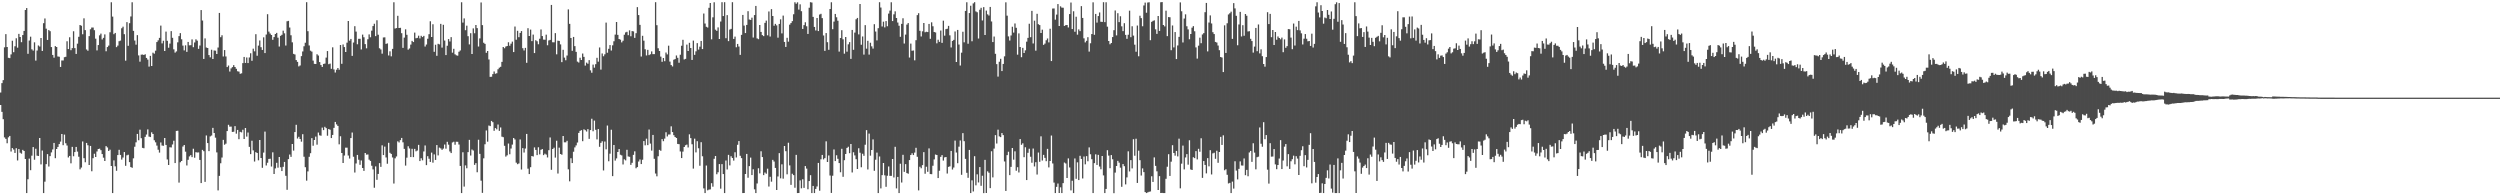 <svg xmlns="http://www.w3.org/2000/svg" width="1920" height="150"><path d="M0 71.046h1v9.615H0zM1 63.833h1v22.060H1zM2 61.563h1v29.957H2zM3 36.359h1v69.182H3zM4 26.193h1v80.464H4zM5 36.111h1v73.911H5zM6 44.368h1v61.118H6zM7 44.625h1v59.774H7zM8 41.753h1v74.639H8zM9 31.279h1v82.453H9zM10 40.079h1v74.742H10zM11 35.548h1v81.886H11zM12 29.407h1v84.388H12zM13 36.613h1v86.608H13zM14 26.015h1v88.461H14zM15 28.418h1v88.868H15zM16 32.413h1v85.618H16zM17 26.914h1v88.166H17zM18 23.744h1v92.217H18zM19 7.680h1v114.416H19zM20 6.219h1v142.069H20zM21 41.341h1v96.334H21zM22 31.112h1v90.700H22zM23 28.164h1v102.537H23zM24 37.863h1v81.696H24zM25 38.883h1v74.039H25zM26 32.509h1v90.147H26zM27 46.518h1v67.692H27zM28 38.790h1v80.775H28zM29 34.929h1v84.894H29zM30 35.719h1v70.270H30zM31 29.164h1v97.118H31zM32 39.106h1v76.523H32zM33 17.795h1v130.491H33zM34 14.194h1v125.310H34zM35 22.010h1v104.030H35zM36 30.646h1v87.731H36zM37 23.111h1v104.769H37zM38 23.955h1v95.977H38zM39 36.153h1v80.864H39zM40 42.165h1v72.615H40zM41 44.284h1v65.468H41zM42 35.453h1v86.020H42zM43 36.089h1v78.330H43zM44 43.390h1v69.451H44zM45 43.576h1v67.090H45zM46 51.425h1v57.304H46zM47 46.454h1v56.440H47zM48 46.423h1v65.091H48zM49 43.907h1v59.465H49zM50 43.642h1v66.380H50zM51 31.674h1v80.093H51zM52 37.666h1v83.256H52zM53 28.629h1v91.150H53zM54 38.567h1v86.870H54zM55 36.977h1v75.819H55zM56 24.032h1v95.992H56zM57 36.966h1v79.803H57zM58 41.420h1v71.402H58zM59 33.556h1v82.872H59zM60 28.273h1v92.074H60zM61 19.194h1v110.834H61zM62 19.761h1v108.884H62zM63 26.305h1v82.356H63zM64 14.076h1v107.435H64zM65 23.146h1v101.474H65zM66 37.967h1v71.807H66zM67 38.983h1v72.580H67zM68 27.751h1v98.948H68zM69 22.470h1v89.603H69zM70 21.147h1v110.362H70zM71 21.144h1v100.351H71zM72 23.207h1v94.840H72zM73 29.714h1v90.839H73zM74 38.685h1v77.663H74zM75 34.604h1v79.847H75zM76 27.116h1v87.057H76zM77 25.805h1v89.525H77zM78 30.295h1v88.012H78zM79 29.102h1v91.963H79zM80 26.394h1v97.279H80zM81 39.357h1v72.886H81zM82 36.166h1v77.089H82zM83 35.029h1v80.953H83zM84 24.777h1v90.186H84zM85 1.735h1v125.754H85zM86 12.755h1v135.517H86zM87 26.282h1v96.897H87zM88 25.284h1v102.436H88zM89 36.185h1v94.964H89zM90 35.011h1v84.098H90zM91 31.617h1v83.411H91zM92 31.205h1v87.800H92zM93 21.684h1v100.867H93zM94 20.491h1v100.515H94zM95 26.285h1v90.524H95zM96 46.575h1v80.767H96zM97 17.017h1v102.257H97zM98 35.177h1v83.639H98zM99 17.802h1v106.737H99zM100 12.670h1v115.613H100zM101 1.739h1v127.143H101zM102 23.717h1v97.894H102zM103 31.128h1v81.564H103zM104 34.306h1v74.982H104zM105 26.964h1v75.911H105zM106 42.558h1v65.172H106zM107 47.373h1v52.220H107zM108 41.960h1v64.154H108zM109 41.863h1v71.713H109zM110 42.233h1v71.611H110zM111 41.672h1v63.450H111zM112 44.516h1v58.785H112zM113 45.776h1v53.602H113zM114 51.149h1v53.757H114zM115 42.914h1v62.347H115zM116 50.712h1v50.922H116zM117 40.449h1v62.447H117zM118 41.230h1v66.486H118zM119 38.936h1v70.364H119zM120 32.292h1v79.517H120zM121 30.961h1v84.055H121zM122 29.090h1v88.115H122zM123 19.669h1v89.768H123zM124 33.347h1v78.434H124zM125 31.304h1v80.668H125zM126 39.177h1v66.796H126zM127 24.290h1v87.011H127zM128 31.351h1v91.131H128zM129 36.663h1v90.049H129zM130 33.501h1v79.578H130zM131 23.922h1v89.313H131zM132 29.035h1v81.904H132zM133 37.877h1v70.197H133zM134 40.388h1v84.833H134zM135 39.449h1v61.086H135zM136 32.513h1v67.906H136zM137 27.745h1v112.476H137zM138 25.465h1v99.162H138zM139 30.153h1v93.473H139zM140 35.011h1v77.543H140zM141 38.709h1v72.655H141zM142 34.825h1v81.657H142zM143 39.816h1v87.254H143zM144 32.196h1v90.545H144zM145 34.823h1v85.312H145zM146 34.730h1v84.395H146zM147 30.271h1v90.405H147zM148 36.257h1v77.973H148zM149 32.616h1v88.543H149zM150 30.213h1v86.652H150zM151 31.227h1v85.893H151zM152 37.527h1v79.535H152zM153 34.967h1v87.861H153zM154 7.714h1v132.857H154zM155 15.775h1v99.304H155zM156 45.274h1v70.869H156zM157 29.479h1v110.172H157zM158 36.522h1v67.502H158zM159 36.845h1v73.020H159zM160 42.280h1v73.784H160zM161 44.011h1v60.754H161zM162 38.208h1v65.879H162zM163 45.336h1v52.872H163zM164 38.751h1v63.403H164zM165 38.922h1v66.820H165zM166 41.450h1v75.567H166zM167 36.485h1v109.717H167zM168 9.950h1v125.097H168zM169 28.568h1v96.814H169zM170 27.060h1v93.943H170zM171 43.350h1v64.078H171zM172 38.447h1v72.732H172zM173 43.343h1v67.000H173zM174 51.530h1v49.124H174zM175 50.346h1v45.480H175zM176 54.925h1v42.333H176zM177 52.534h1v44.692H177zM178 51.553h1v49.764H178zM179 50.007h1v51.173H179zM180 51.476h1v45.417H180zM181 52.832h1v49.831H181zM182 54.732h1v45.072H182zM183 54.972h1v51.912H183zM184 56.674h1v44.621H184zM185 56.311h1v45.357H185zM186 48.501h1v51.122H186zM187 43.706h1v63.041H187zM188 48.355h1v49.926H188zM189 44.147h1v60.764H189zM190 48.453h1v53.340H190zM191 44.127h1v68.674H191zM192 40.887h1v77.469H192zM193 46.672h1v61.407H193zM194 37.356h1v78.170H194zM195 39.408h1v84.633H195zM196 26.286h1v90.539H196zM197 42.800h1v74.687H197zM198 35.004h1v88.111H198zM199 31.080h1v76.429H199zM200 36.265h1v85.084H200zM201 38.349h1v90.519H201zM202 28.683h1v88.528H202zM203 40.772h1v60.305H203zM204 26.524h1v100.566H204zM205 10.885h1v114.088H205zM206 24.265h1v97.819H206zM207 25.727h1v96.160H207zM208 26.855h1v101.053H208zM209 30.571h1v86.401H209zM210 28.470h1v105.149H210zM211 26.100h1v103.209H211zM212 25.231h1v99.798H212zM213 28.934h1v99.858H213zM214 35.750h1v84.823H214zM215 27.567h1v100.893H215zM216 26.720h1v104.640H216zM217 23.558h1v104.556H217zM218 25.577h1v98.807H218zM219 34.962h1v100.029H219zM220 16.324h1v129.467H220zM221 16.010h1v106.189H221zM222 21.121h1v97.558H222zM223 27.107h1v93.357H223zM224 32.493h1v78.077H224zM225 41.369h1v74.317H225zM226 41.839h1v59.568H226zM227 46.132h1v49.713H227zM228 47.500h1v58.874H228zM229 50.969h1v54.078H229zM230 50.292h1v56.435H230zM231 43.133h1v65.668H231zM232 39.518h1v63.522H232zM233 35.551h1v84.827H233zM234 32.839h1v95.557H234zM235 1.703h1v137.024H235zM236 23.975h1v107.678H236zM237 34.930h1v85.491H237zM238 38.920h1v78.718H238zM239 39.631h1v66.474H239zM240 46.549h1v65.394H240zM241 49.062h1v58.482H241zM242 49.135h1v55.773H242zM243 41.688h1v69.409H243zM244 42.647h1v59.145H244zM245 47.643h1v56.311H245zM246 49.971h1v54.276H246zM247 51.409h1v46.584H247zM248 49.076h1v50.853H248zM249 48.861h1v48.521H249zM250 44.249h1v54.169H250zM251 39.204h1v65.031H251zM252 49.297h1v49.775H252zM253 48.828h1v50.803H253zM254 52.839h1v53.180H254zM255 36.348h1v67.279H255zM256 53.342h1v44.840H256zM257 55.715h1v37.909H257zM258 53.546h1v42.007H258zM259 52.233h1v44.477H259zM260 53.581h1v57.262H260zM261 34.541h1v70.128H261zM262 49.007h1v68.513H262zM263 34.138h1v91.066H263zM264 36.155h1v83.288H264zM265 39.957h1v73.477H265zM266 32.773h1v80.654H266zM267 16.129h1v103.313H267zM268 31.215h1v90.563H268zM269 29.900h1v76.117H269zM270 42.887h1v58.882H270zM271 32.649h1v87.705H271zM272 20.141h1v112.347H272zM273 24.246h1v101.275H273zM274 33.979h1v85.034H274zM275 29.807h1v92.844H275zM276 29.805h1v96.756H276zM277 37.996h1v85.248H277zM278 26.565h1v102.460H278zM279 28.603h1v102.648H279zM280 33.906h1v83.588H280zM281 37.131h1v81.676H281zM282 30.172h1v88.442H282zM283 26.414h1v96.204H283zM284 28.622h1v94.967H284zM285 23.578h1v103.703H285zM286 20.011h1v110.106H286zM287 18.204h1v125.999H287zM288 27.763h1v100.015H288zM289 15.584h1v122.521H289zM290 26.690h1v106.905H290zM291 37.078h1v88.205H291zM292 38.012h1v90.159H292zM293 41.194h1v70.431H293zM294 28.758h1v90.315H294zM295 28.695h1v83.876H295zM296 33.679h1v87.276H296zM297 33.336h1v92.394H297zM298 42.622h1v67.043H298zM299 39.408h1v77.938H299zM300 43.287h1v74.922H300zM301 37.528h1v83.418H301zM302 1.753h1v139.177H302zM303 21.913h1v99.678H303zM304 21.576h1v98.575H304zM305 12.127h1v96.424H305zM306 21.491h1v87.943H306zM307 21.349h1v86.277H307zM308 25.498h1v80.427H308zM309 36.766h1v72.545H309zM310 28.898h1v85.415H310zM311 22.530h1v104.674H311zM312 26.752h1v94.325H312zM313 38.135h1v74.214H313zM314 37.200h1v76.818H314zM315 34.247h1v86.358H315zM316 31.396h1v82.872H316zM317 32.305h1v88.386H317zM318 25.045h1v89.271H318zM319 29.382h1v86.862H319zM320 29.106h1v86.497H320zM321 27.372h1v83.895H321zM322 29.470h1v94.254H322zM323 27.497h1v94.073H323zM324 28.464h1v94.650H324zM325 27.524h1v88.778H325zM326 35.719h1v76.022H326zM327 34.226h1v92.600H327zM328 29.728h1v90.223H328zM329 26.248h1v95.669H329zM330 16.332h1v108.037H330zM331 28.401h1v88.804H331zM332 18.657h1v106.292H332zM333 39.788h1v78.778H333zM334 34.356h1v88.463H334zM335 42.873h1v68.515H335zM336 33.652h1v85.672H336zM337 34.102h1v79.257H337zM338 18.339h1v95.641H338zM339 36.542h1v78.561H339zM340 19.066h1v95.066H340zM341 31.130h1v79.891H341zM342 42.296h1v71.905H342zM343 35.101h1v73.801H343zM344 30.009h1v81.115H344zM345 31.853h1v84.470H345zM346 28.541h1v88.990H346zM347 40.473h1v68.939H347zM348 37.484h1v71.365H348zM349 41.704h1v69.460H349zM350 42.504h1v66.371H350zM351 42.732h1v66.180H351zM352 39.718h1v71.282H352zM353 38.735h1v88.684H353zM354 1.721h1v146.554H354zM355 17.371h1v99.582H355zM356 14.109h1v129.212H356zM357 23.190h1v103.812H357zM358 19.699h1v109.526H358zM359 27.776h1v89.057H359zM360 34.109h1v73.309H360zM361 25.522h1v93.919H361zM362 41.456h1v73.359H362zM363 21.827h1v93.771H363zM364 25.540h1v101.066H364zM365 19.192h1v106.099H365zM366 21.598h1v110.694H366zM367 35.721h1v71.589H367zM368 29.492h1v88.690H368zM369 1.898h1v136.862H369zM370 19.327h1v128.799H370zM371 32.814h1v88.795H371zM372 33.697h1v77.122H372zM373 40.566h1v59.608H373zM374 39.160h1v69.627H374zM375 45.647h1v50.772H375zM376 59.009h1v37.881H376zM377 58.932h1v33.939H377zM378 56.912h1v36.915H378zM379 54.904h1v45.536H379zM380 56.651h1v41.690H380zM381 56.264h1v43.084H381zM382 53.212h1v42.431H382zM383 51.978h1v48.547H383zM384 51.309h1v46.596H384zM385 47.519h1v57.463H385zM386 36.120h1v69.265H386zM387 37.088h1v74.896H387zM388 35.721h1v84.534H388zM389 35.351h1v83.945H389zM390 32.485h1v77.744H390zM391 35.115h1v83.352H391zM392 33.549h1v80.501H392zM393 31.930h1v79.121H393zM394 39.975h1v65.997H394zM395 20.359h1v86.767H395zM396 30.502h1v94.427H396zM397 23.657h1v102.462H397zM398 28.592h1v96.935H398zM399 25.313h1v81.771H399zM400 23.884h1v106.324H400zM401 37.026h1v76.738H401zM402 38.743h1v78.385H402zM403 36.760h1v77.322H403zM404 48.216h1v54.641H404zM405 21.643h1v107.897H405zM406 27.643h1v106.046H406zM407 22.725h1v105.699H407zM408 31.591h1v88.210H408zM409 26.569h1v93.633H409zM410 40.758h1v72.437H410zM411 30.849h1v84.317H411zM412 31.700h1v87.431H412zM413 34.009h1v79.117H413zM414 29.732h1v88.862H414zM415 22.612h1v92.431H415zM416 27.692h1v86.784H416zM417 30.407h1v88.752H417zM418 30.530h1v87.489H418zM419 26.604h1v92.108H419zM420 34.759h1v86.183H420zM421 31.099h1v84.240H421zM422 30.643h1v74.938H422zM423 3.799h1v126.610H423zM424 32.475h1v81.956H424zM425 32.508h1v80.913H425zM426 25.463h1v95.589H426zM427 41.749h1v66.325H427zM428 31.211h1v102.086H428zM429 31.460h1v81.962H429zM430 34.086h1v84.207H430zM431 47.699h1v71.153H431zM432 38.245h1v66.191H432zM433 44.216h1v65.102H433zM434 46.285h1v63.050H434zM435 42.658h1v65.466H435zM436 7.240h1v122.791H436zM437 18.336h1v120.927H437zM438 29.181h1v92.359H438zM439 39.000h1v86.248H439zM440 28.367h1v88.171H440zM441 35.439h1v77.781H441zM442 39.851h1v71.821H442zM443 47.335h1v62.109H443zM444 48.010h1v54.072H444zM445 44.359h1v56.168H445zM446 46.087h1v53.841H446zM447 41.095h1v67.363H447zM448 43.659h1v55.665H448zM449 50.397h1v49.577H449zM450 48.058h1v52.952H450zM451 48.933h1v50.249H451zM452 46.179h1v60.493H452zM453 53.999h1v45.906H453zM454 55.863h1v35.317H454zM455 49.612h1v51.207H455zM456 51.974h1v40.653H456zM457 49.293h1v50.375H457zM458 44.377h1v62.693H458zM459 47.377h1v51.771H459zM460 36.455h1v76.301H460zM461 53.471h1v56.270H461zM462 41.074h1v67.399H462zM463 43.209h1v87.706H463zM464 41.730h1v66.954H464zM465 17.360h1v97.311H465zM466 40.498h1v55.915H466zM467 37.456h1v86.404H467zM468 34.625h1v83.403H468zM469 38.813h1v60.816H469zM470 34.810h1v100.476H470zM471 31.713h1v79.625H471zM472 26.574h1v96.791H472zM473 16.876h1v104.763H473zM474 26.775h1v89.977H474zM475 29.973h1v84.463H475zM476 30.486h1v88.367H476zM477 32.586h1v86.735H477zM478 31.273h1v95.044H478zM479 26.687h1v95.668H479zM480 24.897h1v98.298H480zM481 24.418h1v90.631H481zM482 27.021h1v93.133H482zM483 23.314h1v97.126H483zM484 27.868h1v98.749H484zM485 23.846h1v101.202H485zM486 24.094h1v94.864H486zM487 29.083h1v87.162H487zM488 25.495h1v103.747H488zM489 5.470h1v122.843H489zM490 11.560h1v112.511H490zM491 19.103h1v103.367H491zM492 43.408h1v82.594H492zM493 27.511h1v95.173H493zM494 31.246h1v77.092H494zM495 37.820h1v73.793H495zM496 42.622h1v63.852H496zM497 38.275h1v73.187H497zM498 42.340h1v57.162H498zM499 41.698h1v68.565H499zM500 39.456h1v76.213H500zM501 41.599h1v62.034H501zM502 41.554h1v80.406H502zM503 1.707h1v131.589H503zM504 19.356h1v116.081H504zM505 37.044h1v82.967H505zM506 39.155h1v75.957H506zM507 43.459h1v72.342H507zM508 47.487h1v59.364H508zM509 44.545h1v63.906H509zM510 46.987h1v59.475H510zM511 40.357h1v61.220H511zM512 41.787h1v63.032H512zM513 35.087h1v68.225H513zM514 47.313h1v55.951H514zM515 49.976h1v47.023H515zM516 51.060h1v50.390H516zM517 45.870h1v57.978H517zM518 45.387h1v59.850H518zM519 42.603h1v63.393H519zM520 44.383h1v66.160H520zM521 48.186h1v62.549H521zM522 42.056h1v74.255H522zM523 35.120h1v86.291H523zM524 30.570h1v85.867H524zM525 45.683h1v67.234H525zM526 45.195h1v66.347H526zM527 34.277h1v76.795H527zM528 39.149h1v74.105H528zM529 32.862h1v70.317H529zM530 36.843h1v69.231H530zM531 46.047h1v64.729H531zM532 31.179h1v98.313H532zM533 42.128h1v64.349H533zM534 39.442h1v77.577H534zM535 33.131h1v75.326H535zM536 38.088h1v75.788H536zM537 35.825h1v91.438H537zM538 31.442h1v77.772H538zM539 37.690h1v82.333H539zM540 10.409h1v134.304H540zM541 18.097h1v130.183H541zM542 20.608h1v106.496H542zM543 21.154h1v125.029H543zM544 6.016h1v139.594H544zM545 2.309h1v143.132H545zM546 30.215h1v110.462H546zM547 13.298h1v130.060H547zM548 1.755h1v120.207H548zM549 22.781h1v97.048H549zM550 23.689h1v110.131H550zM551 21.022h1v111.267H551zM552 29.946h1v96.043H552zM553 16.557h1v128.334H553zM554 1.681h1v124.372H554zM555 12.326h1v121.367H555zM556 1.705h1v146.588H556zM557 29.320h1v93.973H557zM558 11.627h1v118.509H558zM559 31.610h1v87.317H559zM560 22.758h1v104.262H560zM561 22.155h1v97.844H561zM562 1.682h1v119.645H562zM563 29.911h1v93.415H563zM564 28.089h1v88.864H564zM565 36.299h1v84.614H565zM566 33.742h1v77.450H566zM567 35.727h1v72.621H567zM568 42.119h1v77.554H568zM569 26.792h1v94.638H569zM570 11.459h1v136.808H570zM571 19.682h1v128.543H571zM572 25.395h1v108.219H572zM573 19.173h1v99.061H573zM574 8.586h1v127.904H574zM575 15.017h1v112.594H575zM576 15.318h1v105.698H576zM577 13.547h1v120.923H577zM578 28.817h1v101.163H578zM579 11.577h1v133.845H579zM580 4.552h1v143.733H580zM581 29.509h1v111.371H581zM582 30.113h1v99.122H582zM583 19.189h1v113.963H583zM584 24.542h1v91.616H584zM585 26.991h1v93.658H585zM586 27.770h1v106.734H586zM587 17.540h1v114.947H587zM588 15.842h1v117.577H588zM589 27.133h1v102.404H589zM590 8.826h1v134.433H590zM591 28.069h1v107.713H591zM592 7.026h1v132.489H592zM593 12.300h1v110.495H593zM594 19.780h1v104.267H594zM595 18.320h1v110.630H595zM596 19.500h1v126.401H596zM597 28.937h1v106.591H597zM598 18.357h1v99.256H598zM599 14.825h1v122.147H599zM600 25.663h1v100.549H600zM601 11.976h1v125.216H601zM602 32.189h1v79.938H602zM603 36.049h1v80.055H603zM604 29.044h1v104.836H604zM605 31.999h1v77.615H605zM606 18.925h1v108.120H606zM607 17.726h1v124.227H607zM608 16.242h1v117.171H608zM609 10.950h1v123.567H609zM610 1.726h1v142.454H610zM611 2.856h1v116.063H611zM612 1.767h1v146.501H612zM613 7.389h1v140.853H613zM614 3.352h1v135.193H614zM615 8.595h1v136.047H615zM616 22.231h1v115.464H616zM617 19.297h1v124.988H617zM618 17.100h1v110.448H618zM619 20.152h1v109.314H619zM620 26.042h1v119.300H620zM621 5.943h1v133.126H621zM622 1.709h1v132.868H622zM623 1.936h1v146.361H623zM624 12.933h1v129.850H624zM625 20.695h1v127.599H625zM626 23.417h1v121.671H626zM627 13.816h1v129.403H627zM628 23.859h1v101.257H628zM629 11.177h1v135.330H629zM630 10.594h1v111.774H630zM631 13.936h1v105.071H631zM632 27.246h1v95.182H632zM633 39.059h1v82.387H633zM634 25.375h1v83.160H634zM635 32.425h1v91.975H635zM636 38.272h1v81.107H636zM637 6.888h1v127.939H637zM638 1.731h1v146.457H638zM639 22.416h1v112.558H639zM640 16.605h1v98.164H640zM641 10.692h1v113.003H641zM642 13.275h1v105.964H642zM643 15.912h1v106.031H643zM644 39.623h1v85.612H644zM645 29.194h1v103.114H645zM646 23.193h1v91.098H646zM647 30.188h1v105.615H647zM648 41.201h1v81.823H648zM649 28.440h1v89.832H649zM650 39.674h1v73.914H650zM651 34.057h1v78.633H651zM652 32.361h1v85.289H652zM653 45.192h1v65.390H653zM654 22.993h1v109.444H654zM655 38.243h1v78.709H655zM656 25.021h1v94.327H656zM657 14.805h1v107.456H657zM658 13.757h1v116.020H658zM659 26.423h1v87.421H659zM660 3.056h1v114.220H660zM661 34.343h1v94.092H661zM662 28.006h1v90.047H662zM663 41.959h1v77.679H663zM664 19.277h1v91.895H664zM665 37.358h1v62.589H665zM666 31.359h1v98.813H666zM667 41.956h1v60.633H667zM668 32.815h1v86.735H668zM669 35.582h1v79.636H669zM670 37.313h1v69.722H670zM671 18.610h1v112.578H671zM672 24.219h1v98.450H672zM673 31.015h1v86.185H673zM674 21.667h1v126.613H674zM675 1.708h1v118.481H675zM676 5.771h1v138.895H676zM677 20.314h1v114.194H677zM678 16.616h1v108.554H678zM679 21.059h1v113.595H679zM680 16.171h1v127.285H680zM681 20.195h1v114.761H681zM682 10.469h1v117.360H682zM683 8.164h1v126.894H683zM684 1.759h1v133.306H684zM685 16.179h1v105.918H685zM686 11.002h1v125.300H686zM687 8.726h1v103.993H687zM688 13.823h1v130.858H688zM689 17.314h1v118.591H689zM690 19.752h1v128.542H690zM691 28.262h1v97.508H691zM692 18.336h1v121.864H692zM693 14.017h1v104.869H693zM694 33.440h1v98.578H694zM695 26.573h1v99.485H695zM696 18.870h1v114.051H696zM697 17.705h1v115.716H697zM698 44.171h1v78.763H698zM699 33.497h1v85.551H699zM700 38.978h1v78.741H700zM701 38.754h1v80.323H701zM702 46.341h1v70.847H702zM703 30.865h1v82.654H703zM704 11.630h1v108.800H704zM705 10.125h1v136.125H705zM706 23.661h1v104.408H706zM707 28.030h1v101.212H707zM708 24.074h1v102.770H708zM709 17.649h1v99.204H709zM710 24.784h1v108.625H710zM711 24.392h1v103.637H711zM712 24.647h1v107.300H712zM713 18.361h1v95.626H713zM714 29.792h1v103.898H714zM715 17.153h1v116.645H715zM716 20.163h1v107.130H716zM717 24.575h1v97.850H717zM718 24.937h1v93.750H718zM719 33.294h1v85.726H719zM720 30.517h1v106.217H720zM721 32.140h1v98.979H721zM722 23.445h1v97.048H722zM723 32.926h1v86.232H723zM724 15.849h1v107.501H724zM725 27.398h1v93.487H725zM726 22.382h1v98.173H726zM727 22.046h1v111.230H727zM728 19.878h1v108.273H728zM729 27.121h1v100.642H729zM730 36.478h1v79.428H730zM731 31.447h1v98.753H731zM732 30.599h1v98.062H732zM733 24.162h1v83.842H733zM734 47.599h1v69.554H734zM735 22.967h1v102.392H735zM736 34.200h1v78.436H736zM737 50.309h1v57.587H737zM738 40.431h1v93.810H738zM739 24.350h1v77.878H739zM740 32.521h1v75.942H740zM741 8.405h1v113.622H741zM742 1.747h1v130.962H742zM743 33.605h1v102.948H743zM744 10.031h1v105.124H744zM745 4.392h1v143.897H745zM746 31.701h1v106.805H746zM747 2.588h1v144.455H747zM748 1.708h1v118.252H748zM749 8.760h1v133.595H749zM750 9.430h1v124.464H750zM751 29.591h1v110.567H751zM752 7.486h1v120.841H752zM753 5.994h1v136.695H753zM754 15.710h1v119.261H754zM755 5.503h1v142.837H755zM756 26.889h1v95.883H756zM757 8.117h1v140.130H757zM758 10.995h1v120.590H758zM759 11.918h1v120.716H759zM760 5.335h1v139.147H760zM761 16.502h1v99.682H761zM762 32.283h1v103.961H762zM763 28.077h1v86.061H763zM764 41.295h1v62.469H764zM765 49.263h1v60.969H765zM766 58.844h1v40.743H766zM767 47.408h1v57.340H767zM768 45.148h1v60.149H768zM769 54.593h1v47.597H769zM770 49.078h1v54.726H770zM771 43.283h1v80.719H771zM772 1.789h1v144.838H772zM773 12.035h1v107.093H773zM774 27.957h1v88.559H774zM775 31.136h1v103.385H775zM776 27.254h1v100.882H776zM777 20.529h1v93.135H777zM778 25.053h1v97.553H778zM779 18.026h1v98.208H779zM780 21.332h1v109.801H780zM781 41.961h1v86.431H781zM782 25.628h1v106.820H782zM783 36.101h1v70.719H783zM784 43.942h1v67.242H784zM785 36.767h1v73.307H785zM786 40.701h1v80.051H786zM787 38.676h1v74.436H787zM788 31.998h1v106.281H788zM789 29.083h1v88.259H789zM790 18.212h1v96.034H790zM791 28.591h1v91.774H791zM792 8.337h1v116.649H792zM793 33.389h1v80.710H793zM794 15.867h1v112.001H794zM795 38.895h1v85.663H795zM796 10.599h1v123.426H796zM797 18.587h1v98.543H797zM798 19.233h1v105.035H798zM799 25.341h1v79.375H799zM800 22.771h1v100.529H800zM801 34.469h1v84.475H801zM802 33.509h1v87.709H802zM803 30.926h1v92.895H803zM804 29.563h1v84.753H804zM805 32.582h1v95.956H805zM806 22.093h1v101.546H806zM807 46.910h1v57.200H807zM808 6.555h1v118.985H808zM809 6.476h1v133.777H809zM810 15.084h1v133.205H810zM811 11.236h1v132.295H811zM812 3.106h1v137.834H812zM813 19.991h1v128.247H813zM814 4.873h1v139.007H814zM815 5.853h1v142.426H815zM816 5.945h1v134.683H816zM817 19.932h1v104.887H817zM818 19.310h1v106.256H818zM819 19.180h1v117.534H819zM820 21.109h1v100.542H820zM821 10.803h1v117.786H821zM822 1.934h1v144.279H822zM823 22.299h1v116.516H823zM824 8.637h1v139.644H824zM825 24.386h1v97.336H825zM826 12.842h1v124.475H826zM827 26.635h1v98.023H827zM828 22.578h1v115.696H828zM829 23.935h1v95.735H829zM830 4.706h1v117.341H830zM831 13.787h1v123.265H831zM832 29.450h1v90.765H832zM833 32.549h1v93.651H833zM834 31.315h1v88.619H834zM835 28.559h1v95.288H835zM836 39.618h1v73.583H836zM837 33.239h1v85.249H837zM838 26.148h1v96.092H838zM839 1.781h1v146.482H839zM840 26.729h1v98.561H840zM841 10.709h1v107.839H841zM842 17.345h1v109.320H842zM843 12.316h1v106.612H843zM844 9.566h1v118.357H844zM845 16.713h1v113.297H845zM846 16.842h1v102.983H846zM847 1.710h1v132.986H847zM848 16.996h1v131.278H848zM849 1.716h1v143.410H849zM850 20.492h1v94.845H850zM851 31.477h1v88.045H851zM852 33.977h1v95.198H852zM853 33.043h1v86.073H853zM854 28.446h1v93.851H854zM855 23.186h1v125.195H855zM856 8.049h1v124.527H856zM857 27.180h1v100.312H857zM858 10.138h1v113.428H858zM859 16.987h1v107.951H859zM860 12.505h1v116.265H860zM861 20.210h1v123.276H861zM862 23.921h1v102.077H862zM863 17.796h1v109.833H863zM864 26.759h1v114.879H864zM865 29.811h1v106.436H865zM866 26.652h1v89.548H866zM867 8.213h1v123.465H867zM868 28.586h1v94.401H868zM869 20.176h1v109.142H869zM870 27.361h1v79.527H870zM871 34.312h1v85.277H871zM872 39.744h1v66.786H872zM873 19.609h1v120.889H873zM874 43.203h1v72.485H874zM875 12.074h1v110.941H875zM876 13.951h1v120.859H876zM877 20.196h1v109.134H877zM878 4.202h1v127.985H878zM879 2.004h1v145.509H879zM880 9.759h1v138.494H880zM881 1.934h1v145.823H881zM882 1.737h1v145.591H882zM883 30.866h1v116.155H883zM884 16.794h1v118.554H884zM885 16.035h1v123.666H885zM886 15.598h1v105.308H886zM887 22.518h1v104.873H887zM888 26.009h1v105.559H888zM889 12.287h1v133.644H889zM890 23.776h1v111.478H890zM891 1.723h1v146.503H891zM892 1.594h1v146.535H892zM893 19.185h1v129.091H893zM894 20.279h1v128.012H894zM895 8.206h1v129.101H895zM896 27.756h1v100.304H896zM897 13.109h1v105.299H897zM898 13.235h1v121.906H898zM899 38.569h1v85.617H899zM900 19.556h1v91.937H900zM901 36.425h1v81.097H901zM902 24.610h1v94.920H902zM903 45.370h1v70.566H903zM904 34.921h1v85.206H904zM905 28.322h1v78.160H905zM906 1.835h1v142.817H906zM907 8.646h1v117.038H907zM908 32.607h1v79.228H908zM909 14.214h1v115.879H909zM910 11.011h1v109.913H910zM911 20.161h1v98.226H911zM912 22.562h1v103.893H912zM913 30.174h1v77.559H913zM914 26.112h1v104.045H914zM915 21.230h1v109.348H915zM916 20.087h1v100.674H916zM917 23.992h1v97.432H917zM918 36.402h1v79.682H918zM919 45.031h1v77.406H919zM920 35.048h1v79.234H920zM921 28.909h1v87.600H921zM922 33.161h1v73.042H922zM923 26.484h1v110.100H923zM924 25.422h1v98.276H924zM925 9.388h1v117.283H925zM926 2.258h1v130.918H926zM927 39.490h1v81.938H927zM928 17.288h1v110.479H928zM929 11.835h1v103.539H929zM930 18.034h1v115.980H930zM931 24.750h1v93.059H931zM932 26.180h1v91.108H932zM933 32.217h1v89.751H933zM934 32.656h1v83.086H934zM935 34.951h1v90.099H935zM936 38.577h1v78.182H936zM937 43.798h1v61.332H937zM938 44.161h1v67.131H938zM939 55.332h1v48.587H939zM940 19.435h1v111.306H940zM941 40.668h1v89.315H941zM942 17.879h1v116.390H942zM943 11.127h1v129.787H943zM944 10.180h1v130.250H944zM945 8.950h1v139.336H945zM946 29.865h1v109.584H946zM947 2.427h1v142.418H947zM948 6.442h1v117.389H948zM949 12.159h1v118.873H949zM950 34.763h1v102.999H950zM951 18.803h1v110.874H951zM952 9.100h1v114.872H952zM953 28.027h1v99.042H953zM954 19.371h1v107.793H954zM955 27.425h1v94.276H955zM956 10.754h1v123.780H956zM957 12.075h1v118.408H957zM958 24.189h1v111.179H958zM959 23.984h1v93.094H959zM960 29.816h1v86.120H960zM961 31.536h1v92.790H961zM962 40.384h1v69.653H962zM963 35.799h1v81.386H963zM964 21.465h1v108.573H964zM965 39.314h1v81.438H965zM966 18.786h1v101.527H966zM967 41.006h1v56.891H967zM968 37.881h1v72.493H968zM969 43.177h1v69.500H969zM970 49.176h1v44.650H970zM971 51.180h1v55.737H971zM972 43.806h1v59.929H972zM973 9.359h1v120.964H973zM974 18.508h1v122.480H974zM975 10.639h1v99.318H975zM976 28.590h1v91.706H976zM977 23.055h1v97.181H977zM978 34.546h1v79.915H978zM979 24.577h1v101.668H979zM980 30.536h1v99.389H980zM981 28.000h1v98.706H981zM982 29.174h1v92.564H982zM983 30.218h1v77.416H983zM984 28.887h1v100.959H984zM985 40.074h1v83.204H985zM986 30.264h1v82.352H986zM987 36.691h1v73.953H987zM988 35.408h1v92.335H988zM989 22.298h1v96.068H989zM990 22.462h1v107.268H990zM991 28.898h1v94.979H991zM992 37.800h1v84.442H992zM993 18.069h1v101.471H993zM994 34.995h1v91.194H994zM995 20.459h1v99.521H995zM996 23.121h1v98.660H996zM997 16.085h1v118.292H997zM998 23.337h1v96.308H998zM999 25.614h1v89.760H999zM1000 34.148h1v78.168H1000zM1001 29.702h1v97.930H1001zM1002 26.168h1v92.991H1002zM1003 29.769h1v98.842H1003zM1004 31.749h1v91.012H1004zM1005 31.481h1v79.751H1005zM1006 35.254h1v67.036H1006zM1007 25.837h1v114.977H1007zM1008 36.490h1v77.920H1008zM1009 33.699h1v90.656H1009zM1010 4.879h1v135.433H1010zM1011 1.744h1v134.190H1011zM1012 9.651h1v124.029H1012zM1013 13.351h1v134.896H1013zM1014 4.000h1v144.076H1014zM1015 8.440h1v132.385H1015zM1016 18.152h1v130.126H1016zM1017 13.469h1v127.845H1017zM1018 14.041h1v122.558H1018zM1019 7.693h1v123.116H1019zM1020 11.381h1v125.684H1020zM1021 14.601h1v111.741H1021zM1022 8.828h1v136.039H1022zM1023 22.799h1v125.178H1023zM1024 14.450h1v112.216H1024zM1025 3.200h1v145.089H1025zM1026 1.782h1v146.489H1026zM1027 16.680h1v104.980H1027zM1028 2.344h1v145.933H1028zM1029 32.124h1v98.711H1029zM1030 15.473h1v109.586H1030zM1031 18.860h1v118.261H1031zM1032 33.728h1v85.300H1032zM1033 25.461h1v90.269H1033zM1034 36.309h1v71.763H1034zM1035 42.014h1v61.135H1035zM1036 47.936h1v61.151H1036zM1037 46.926h1v57.326H1037zM1038 48.462h1v52.140H1038zM1039 42.680h1v74.000H1039zM1040 1.761h1v129.814H1040zM1041 12.403h1v135.821H1041zM1042 27.761h1v92.385H1042zM1043 17.971h1v103.834H1043zM1044 21.742h1v103.127H1044zM1045 21.549h1v111.919H1045zM1046 28.371h1v100.366H1046zM1047 24.697h1v102.789H1047zM1048 36.057h1v90.352H1048zM1049 20.315h1v108.756H1049zM1050 24.265h1v97.260H1050zM1051 28.887h1v105.231H1051zM1052 34.578h1v84.114H1052zM1053 29.075h1v91.317H1053zM1054 32.100h1v80.436H1054zM1055 35.488h1v70.170H1055zM1056 29.050h1v85.909H1056zM1057 28.287h1v110.661H1057zM1058 27.544h1v91.065H1058zM1059 31.767h1v92.199H1059zM1060 25.179h1v95.674H1060zM1061 19.428h1v103.576H1061zM1062 28.679h1v95.610H1062zM1063 26.902h1v90.175H1063zM1064 34.115h1v75.616H1064zM1065 29.055h1v93.012H1065zM1066 43.238h1v66.472H1066zM1067 44.070h1v66.839H1067zM1068 22.523h1v88.649H1068zM1069 34.744h1v83.218H1069zM1070 24.515h1v84.558H1070zM1071 36.962h1v84.310H1071zM1072 27.900h1v96.318H1072zM1073 8.600h1v113.623H1073zM1074 29.270h1v97.093H1074zM1075 31.214h1v89.304H1075zM1076 22.476h1v106.524H1076zM1077 13.336h1v118.312H1077zM1078 13.308h1v114.062H1078zM1079 20.571h1v103.284H1079zM1080 25.617h1v96.064H1080zM1081 18.520h1v113.227H1081zM1082 12.753h1v104.082H1082zM1083 29.420h1v97.116H1083zM1084 12.668h1v116.831H1084zM1085 29.102h1v86.497H1085zM1086 22.568h1v103.830H1086zM1087 31.172h1v92.331H1087zM1088 21.206h1v94.038H1088zM1089 21.876h1v102.889H1089zM1090 33.401h1v86.769H1090zM1091 19.110h1v103.584H1091zM1092 26.678h1v87.335H1092zM1093 30.647h1v94.191H1093zM1094 32.750h1v76.539H1094zM1095 29.323h1v85.289H1095zM1096 34.166h1v85.090H1096zM1097 30.983h1v76.108H1097zM1098 30.770h1v76.806H1098zM1099 25.654h1v86.866H1099zM1100 37.746h1v78.225H1100zM1101 35.264h1v75.646H1101zM1102 39.286h1v75.401H1102zM1103 45.610h1v61.186H1103zM1104 41.708h1v64.502H1104zM1105 44.422h1v65.956H1105zM1106 42.751h1v70.161H1106zM1107 42.539h1v68.749H1107zM1108 43.831h1v60.837H1108zM1109 49.124h1v58.316H1109zM1110 41.176h1v70.321H1110zM1111 40.127h1v69.277H1111zM1112 37.378h1v76.152H1112zM1113 36.109h1v72.694H1113zM1114 40.996h1v67.481H1114zM1115 40.163h1v69.854H1115zM1116 37.359h1v84.075H1116zM1117 37.101h1v72.247H1117zM1118 33.234h1v77.370H1118zM1119 38.376h1v72.435H1119zM1120 35.022h1v75.804H1120zM1121 37.582h1v71.019H1121zM1122 40.978h1v72.252H1122zM1123 42.758h1v72.353H1123zM1124 40.642h1v70.830H1124zM1125 31.159h1v102.572H1125zM1126 34.319h1v97.534H1126zM1127 29.505h1v90.354H1127zM1128 35.795h1v85.150H1128zM1129 33.946h1v89.621H1129zM1130 31.681h1v82.775H1130zM1131 33.914h1v83.486H1131zM1132 31.762h1v83.001H1132zM1133 25.807h1v103.043H1133zM1134 33.711h1v80.746H1134zM1135 30.173h1v78.470H1135zM1136 30.291h1v78.447H1136zM1137 23.193h1v88.558H1137zM1138 41.100h1v77.945H1138zM1139 40.457h1v67.524H1139zM1140 40.089h1v67.202H1140zM1141 45.095h1v58.073H1141zM1142 51.304h1v53.449H1142zM1143 48.493h1v57.741H1143zM1144 35.645h1v86.662H1144zM1145 26.495h1v95.684H1145zM1146 34.955h1v85.557H1146zM1147 33.335h1v91.248H1147zM1148 37.929h1v81.684H1148zM1149 39.901h1v74.605H1149zM1150 38.597h1v79.533H1150zM1151 35.374h1v84.905H1151zM1152 33.698h1v85.186H1152zM1153 38.563h1v81.717H1153zM1154 38.092h1v86.161H1154zM1155 40.920h1v73.978H1155zM1156 42.247h1v74.085H1156zM1157 43.612h1v65.363H1157zM1158 47.241h1v65.811H1158zM1159 56.021h1v45.393H1159zM1160 57.281h1v40.563H1160zM1161 58.158h1v40.807H1161zM1162 54.746h1v36.628H1162zM1163 57.000h1v41.787H1163zM1164 55.693h1v41.732H1164zM1165 56.204h1v39.598H1165zM1166 61.002h1v34.192H1166zM1167 59.528h1v35.867H1167zM1168 61.102h1v31.165H1168zM1169 58.034h1v33.942H1169zM1170 56.400h1v39.017H1170zM1171 56.754h1v35.994H1171zM1172 54.036h1v39.156H1172zM1173 59.642h1v32.740H1173zM1174 57.925h1v37.759H1174zM1175 43.186h1v55.252H1175zM1176 39.287h1v77.014H1176zM1177 39.370h1v73.255H1177zM1178 36.568h1v80.560H1178zM1179 36.771h1v82.845H1179zM1180 33.450h1v84.415H1180zM1181 36.872h1v73.025H1181zM1182 37.134h1v82.920H1182zM1183 41.211h1v75.885H1183zM1184 31.454h1v81.253H1184zM1185 33.368h1v81.825H1185zM1186 37.489h1v83.482H1186zM1187 29.558h1v84.724H1187zM1188 34.205h1v88.141H1188zM1189 34.307h1v89.423H1189zM1190 33.200h1v78.032H1190zM1191 32.031h1v80.629H1191zM1192 44.081h1v68.351H1192zM1193 34.514h1v86.309H1193zM1194 33.342h1v76.688H1194zM1195 35.108h1v82.739H1195zM1196 35.105h1v82.446H1196zM1197 36.027h1v71.586H1197zM1198 38.315h1v76.105H1198zM1199 39.485h1v69.106H1199zM1200 42.246h1v64.579H1200zM1201 48.177h1v54.761H1201zM1202 42.694h1v60.412H1202zM1203 42.169h1v60.423H1203zM1204 43.394h1v57.957H1204zM1205 44.314h1v56.364H1205zM1206 53.115h1v49.662H1206zM1207 43.689h1v51.195H1207zM1208 32.308h1v70.110H1208zM1209 36.517h1v74.113H1209zM1210 38.968h1v69.036H1210zM1211 20.752h1v114.369H1211zM1212 30.968h1v98.874H1212zM1213 35.782h1v81.383H1213zM1214 37.109h1v82.821H1214zM1215 34.934h1v85.166H1215zM1216 41.542h1v74.841H1216zM1217 37.263h1v85.309H1217zM1218 30.240h1v87.875H1218zM1219 34.131h1v83.208H1219zM1220 37.168h1v78.968H1220zM1221 42.820h1v78.569H1221zM1222 38.485h1v85.085H1222zM1223 32.732h1v80.664H1223zM1224 37.772h1v79.843H1224zM1225 29.997h1v93.940H1225zM1226 24.725h1v90.483H1226zM1227 29.422h1v85.725H1227zM1228 39.545h1v68.121H1228zM1229 33.901h1v70.582H1229zM1230 38.040h1v74.906H1230zM1231 48.931h1v54.741H1231zM1232 50.509h1v52.842H1232zM1233 53.559h1v49.826H1233zM1234 40.970h1v74.805H1234zM1235 42.795h1v64.879H1235zM1236 49.358h1v52.242H1236zM1237 41.820h1v65.796H1237zM1238 49.824h1v55.361H1238zM1239 53.482h1v45.542H1239zM1240 52.027h1v48.974H1240zM1241 49.968h1v54.589H1241zM1242 58.164h1v40.768H1242zM1243 48.383h1v54.084H1243zM1244 50.327h1v52.808H1244zM1245 50.674h1v60.003H1245zM1246 49.922h1v54.922H1246zM1247 51.237h1v53.916H1247zM1248 51.977h1v52.056H1248zM1249 51.093h1v47.160H1249zM1250 41.432h1v65.079H1250zM1251 48.582h1v55.540H1251zM1252 46.991h1v45.856H1252zM1253 47.281h1v52.797H1253zM1254 50.423h1v53.916H1254zM1255 50.349h1v50.615H1255zM1256 51.732h1v52.306H1256zM1257 50.995h1v52.683H1257zM1258 48.860h1v51.937H1258zM1259 31.659h1v85.532H1259zM1260 28.298h1v92.415H1260zM1261 34.487h1v77.517H1261zM1262 29.177h1v91.936H1262zM1263 33.065h1v88.341H1263zM1264 32.345h1v83.647H1264zM1265 29.598h1v90.379H1265zM1266 30.011h1v85.951H1266zM1267 34.258h1v82.375H1267zM1268 20.117h1v101.406H1268zM1269 33.645h1v88.093H1269zM1270 36.215h1v77.918H1270zM1271 35.816h1v77.249H1271zM1272 37.335h1v79.442H1272zM1273 36.065h1v88.813H1273zM1274 41.071h1v70.728H1274zM1275 31.823h1v80.708H1275zM1276 37.124h1v79.842H1276zM1277 39.428h1v69.242H1277zM1278 22.967h1v102.309H1278zM1279 28.025h1v98.736H1279zM1280 26.264h1v93.643H1280zM1281 30.041h1v92.273H1281zM1282 30.612h1v86.780H1282zM1283 26.765h1v95.083H1283zM1284 28.836h1v94.407H1284zM1285 31.454h1v90.070H1285zM1286 30.498h1v85.841H1286zM1287 34.201h1v88.762H1287zM1288 22.653h1v96.444H1288zM1289 26.156h1v95.676H1289zM1290 26.776h1v89.792H1290zM1291 25.761h1v95.094H1291zM1292 32.531h1v81.883H1292zM1293 39.231h1v66.709H1293zM1294 36.717h1v65.870H1294zM1295 33.422h1v67.184H1295zM1296 47.444h1v53.867H1296zM1297 33.068h1v71.436H1297zM1298 38.403h1v68.119H1298zM1299 42.488h1v61.096H1299zM1300 43.457h1v60.384H1300zM1301 48.647h1v51.897H1301zM1302 49.779h1v54.282H1302zM1303 48.335h1v59.900H1303zM1304 51.269h1v51.832H1304zM1305 48.169h1v58.827H1305zM1306 52.840h1v53.784H1306zM1307 49.917h1v53.098H1307zM1308 48.320h1v53.047H1308zM1309 50.994h1v59.210H1309zM1310 45.318h1v69.026H1310zM1311 38.175h1v86.618H1311zM1312 35.190h1v80.585H1312zM1313 34.657h1v89.573H1313zM1314 43.064h1v73.448H1314zM1315 40.553h1v69.260H1315zM1316 43.806h1v65.397H1316zM1317 42.986h1v68.618H1317zM1318 40.074h1v66.394H1318zM1319 34.636h1v80.330H1319zM1320 35.055h1v78.705H1320zM1321 36.408h1v78.013H1321zM1322 41.608h1v62.425H1322zM1323 33.443h1v78.244H1323zM1324 43.796h1v68.118H1324zM1325 33.002h1v81.203H1325zM1326 36.297h1v77.700H1326zM1327 35.357h1v74.963H1327zM1328 40.135h1v71.725H1328zM1329 40.298h1v68.136H1329zM1330 36.094h1v64.967H1330zM1331 32.143h1v74.197H1331zM1332 34.378h1v68.080H1332zM1333 44.441h1v55.378H1333zM1334 44.951h1v54.964H1334zM1335 41.603h1v57.419H1335zM1336 49.038h1v51.241H1336zM1337 43.449h1v60.988H1337zM1338 47.454h1v62.582H1338zM1339 51.062h1v46.718H1339zM1340 49.011h1v60.181H1340zM1341 44.517h1v59.906H1341zM1342 43.677h1v59.901H1342zM1343 35.418h1v70.884H1343zM1344 41.347h1v59.265H1344zM1345 24.213h1v109.973H1345zM1346 27.407h1v87.577H1346zM1347 35.840h1v76.944H1347zM1348 38.932h1v74.465H1348zM1349 37.892h1v75.896H1349zM1350 40.826h1v63.814H1350zM1351 44.503h1v58.860H1351zM1352 46.088h1v54.925H1352zM1353 46.549h1v55.681H1353zM1354 45.851h1v53.760H1354zM1355 46.648h1v52.251H1355zM1356 45.566h1v56.337H1356zM1357 42.138h1v58.128H1357zM1358 45.973h1v51.728H1358zM1359 40.214h1v56.665H1359zM1360 46.327h1v52.672H1360zM1361 43.013h1v51.833H1361zM1362 46.932h1v49.529H1362zM1363 45.063h1v48.760H1363zM1364 49.408h1v43.909H1364zM1365 44.371h1v45.640H1365zM1366 44.878h1v42.260H1366zM1367 49.052h1v39.963H1367zM1368 45.415h1v43.782H1368zM1369 48.641h1v40.402H1369zM1370 52.869h1v35.014H1370zM1371 47.756h1v42.661H1371zM1372 48.248h1v40.184H1372zM1373 49.188h1v41.846H1373zM1374 46.825h1v46.406H1374zM1375 46.439h1v48.703H1375zM1376 50.289h1v38.175H1376zM1377 50.466h1v37.096H1377zM1378 49.953h1v41.102H1378zM1379 51.573h1v37.563H1379zM1380 49.343h1v39.479H1380zM1381 52.548h1v38.072H1381zM1382 49.657h1v41.373H1382zM1383 54.501h1v35.461H1383zM1384 52.214h1v35.857H1384zM1385 54.825h1v34.845H1385zM1386 54.962h1v31.405H1386zM1387 54.641h1v34.446H1387zM1388 58.672h1v29.441H1388zM1389 57.648h1v31.428H1389zM1390 57.355h1v29.027H1390zM1391 57.489h1v33.547H1391zM1392 60.485h1v25.379H1392zM1393 42.339h1v61.959H1393zM1394 42.591h1v60.641H1394zM1395 42.682h1v68.111H1395zM1396 43.274h1v61.151H1396zM1397 42.253h1v64.589H1397zM1398 46.104h1v59.927H1398zM1399 44.022h1v62.826H1399zM1400 42.305h1v60.693H1400zM1401 41.577h1v64.578H1401zM1402 40.271h1v66.842H1402zM1403 42.000h1v62.910H1403zM1404 45.295h1v60.781H1404zM1405 41.818h1v60.330H1405zM1406 42.987h1v61.314H1406zM1407 38.153h1v69.054H1407zM1408 41.780h1v65.487H1408zM1409 37.661h1v68.077H1409zM1410 43.903h1v58.566H1410zM1411 43.708h1v55.739H1411zM1412 42.649h1v59.660H1412zM1413 44.898h1v54.973H1413zM1414 45.087h1v57.436H1414zM1415 46.573h1v53.407H1415zM1416 43.743h1v55.483H1416zM1417 49.747h1v49.083H1417zM1418 47.552h1v48.683H1418zM1419 49.686h1v49.055H1419zM1420 49.242h1v49.398H1420zM1421 48.452h1v47.689H1421zM1422 51.225h1v47.704H1422zM1423 52.617h1v44.566H1423zM1424 54.313h1v41.819H1424zM1425 52.919h1v41.542H1425zM1426 57.530h1v40.602H1426zM1427 55.282h1v37.147H1427zM1428 62.215h1v27.570H1428zM1429 61.412h1v26.750H1429zM1430 64.720h1v20.390H1430zM1431 63.440h1v29.301H1431zM1432 63.834h1v26.082H1432zM1433 63.617h1v25.013H1433zM1434 62.742h1v25.917H1434zM1435 60.462h1v31.928H1435zM1436 60.076h1v27.626H1436zM1437 57.844h1v32.291H1437zM1438 60.043h1v27.731H1438zM1439 59.757h1v28.007H1439zM1440 59.993h1v28.556H1440zM1441 63.571h1v24.979H1441zM1442 59.134h1v29.978H1442zM1443 57.174h1v32.262H1443zM1444 51.857h1v43.955H1444zM1445 48.143h1v47.432H1445zM1446 49.631h1v44.170H1446zM1447 50.646h1v42.946H1447zM1448 54.930h1v35.342H1448zM1449 51.835h1v42.293H1449zM1450 51.053h1v43.347H1450zM1451 48.915h1v48.041H1451zM1452 47.477h1v48.865H1452zM1453 49.569h1v48.063H1453zM1454 50.935h1v44.291H1454zM1455 55.041h1v38.153H1455zM1456 52.055h1v41.045H1456zM1457 57.697h1v34.144H1457zM1458 54.283h1v41.749H1458zM1459 56.361h1v37.954H1459zM1460 55.688h1v36.085H1460zM1461 56.654h1v35.844H1461zM1462 59.559h1v34.359H1462zM1463 60.681h1v29.960H1463zM1464 59.007h1v31.999H1464zM1465 61.460h1v28.341H1465zM1466 63.369h1v24.885H1466zM1467 62.186h1v25.587H1467zM1468 62.518h1v25.609H1468zM1469 60.673h1v29.758H1469zM1470 59.908h1v27.657H1470zM1471 62.593h1v25.606H1471zM1472 57.554h1v31.213H1472zM1473 63.100h1v24.703H1473zM1474 59.007h1v31.021H1474zM1475 60.458h1v28.177H1475zM1476 57.533h1v25.989H1476zM1477 54.745h1v34.112H1477zM1478 54.396h1v35.504H1478zM1479 51.973h1v42.286H1479zM1480 51.970h1v49.686H1480zM1481 41.747h1v66.727H1481zM1482 45.942h1v56.796H1482zM1483 49.665h1v51.199H1483zM1484 44.664h1v57.792H1484zM1485 45.901h1v56.783H1485zM1486 49.114h1v49.662H1486zM1487 49.063h1v48.701H1487zM1488 49.656h1v46.913H1488zM1489 50.004h1v48.139H1489zM1490 49.938h1v45.935H1490zM1491 49.381h1v45.760H1491zM1492 47.982h1v50.771H1492zM1493 49.032h1v49.244H1493zM1494 47.148h1v53.616H1494zM1495 52.080h1v48.141H1495zM1496 50.610h1v49.505H1496zM1497 52.764h1v43.112H1497zM1498 56.982h1v41.505H1498zM1499 54.697h1v46.583H1499zM1500 55.086h1v44.906H1500zM1501 58.239h1v43.262H1501zM1502 53.296h1v43.885H1502zM1503 56.786h1v42.012H1503zM1504 52.175h1v46.520H1504zM1505 52.567h1v47.583H1505zM1506 55.246h1v42.463H1506zM1507 57.225h1v41.916H1507zM1508 55.549h1v40.087H1508zM1509 56.606h1v42.693H1509zM1510 56.420h1v42.246H1510zM1511 64.333h1v24.638H1511zM1512 63.978h1v28.152H1512zM1513 63.992h1v26.889H1513zM1514 62.397h1v27.637H1514zM1515 62.537h1v28.817H1515zM1516 61.959h1v27.136H1516zM1517 62.896h1v27.821H1517zM1518 60.964h1v26.691H1518zM1519 61.277h1v25.820H1519zM1520 58.986h1v29.392H1520zM1521 59.391h1v27.036H1521zM1522 61.221h1v25.713H1522zM1523 63.688h1v22.756H1523zM1524 63.333h1v25.073H1524zM1525 62.619h1v28.865H1525zM1526 63.158h1v28.746H1526zM1527 59.744h1v35.322H1527zM1528 58.260h1v34.740H1528zM1529 55.966h1v36.899H1529zM1530 55.905h1v34.458H1530zM1531 57.545h1v34.450H1531zM1532 56.641h1v35.064H1532zM1533 57.375h1v36.152H1533zM1534 57.563h1v41.981H1534zM1535 57.602h1v40.784H1535zM1536 57.348h1v43.684H1536zM1537 54.979h1v44.485H1537zM1538 56.443h1v39.166H1538zM1539 59.812h1v36.459H1539zM1540 57.919h1v37.961H1540zM1541 55.734h1v38.542H1541zM1542 56.677h1v33.235H1542zM1543 56.573h1v32.250H1543zM1544 65.859h1v18.159H1544zM1545 65.512h1v17.818H1545zM1546 57.645h1v35.649H1546zM1547 56.972h1v36.259H1547zM1548 57.454h1v35.565H1548zM1549 59.285h1v31.295H1549zM1550 60.104h1v32.719H1550zM1551 59.908h1v34.873H1551zM1552 61.320h1v32.967H1552zM1553 58.559h1v35.958H1553zM1554 58.052h1v34.146H1554zM1555 57.768h1v35.005H1555zM1556 55.502h1v38.990H1556zM1557 54.619h1v37.768H1557zM1558 55.957h1v36.795H1558zM1559 57.069h1v32.814H1559zM1560 55.145h1v34.945H1560zM1561 55.084h1v35.918H1561zM1562 58.044h1v31.235H1562zM1563 57.064h1v34.762H1563zM1564 54.746h1v38.415H1564zM1565 53.562h1v37.990H1565zM1566 54.975h1v36.789H1566zM1567 58.492h1v33.412H1567zM1568 59.503h1v33.197H1568zM1569 54.765h1v38.115H1569zM1570 57.009h1v36.937H1570zM1571 56.800h1v40.253H1571zM1572 55.192h1v43.133H1572zM1573 54.477h1v41.398H1573zM1574 56.503h1v35.748H1574zM1575 57.702h1v38.348H1575zM1576 52.688h1v46.194H1576zM1577 54.633h1v34.741H1577zM1578 66.207h1v18.415H1578zM1579 65.431h1v19.591H1579zM1580 66.409h1v22.620H1580zM1581 66.160h1v22.321H1581zM1582 65.714h1v20.202H1582zM1583 66.229h1v20.164H1583zM1584 64.894h1v22.039H1584zM1585 64.415h1v21.461H1585zM1586 64.892h1v20.625H1586zM1587 64.269h1v20.130H1587zM1588 64.144h1v21.256H1588zM1589 63.084h1v22.646H1589zM1590 64.074h1v21.035H1590zM1591 65.226h1v21.452H1591zM1592 65.608h1v20.268H1592zM1593 65.313h1v21.325H1593zM1594 66.164h1v24.714H1594zM1595 63.368h1v28.444H1595zM1596 59.171h1v34.652H1596zM1597 59.775h1v34.471H1597zM1598 58.909h1v33.210H1598zM1599 59.450h1v28.300H1599zM1600 56.696h1v31.829H1600zM1601 56.564h1v32.117H1601zM1602 58.922h1v28.459H1602zM1603 59.103h1v31.680H1603zM1604 55.188h1v35.247H1604zM1605 55.647h1v36.568H1605zM1606 54.827h1v38.357H1606zM1607 57.978h1v37.667H1607zM1608 59.876h1v35.093H1608zM1609 57.821h1v33.642H1609zM1610 59.218h1v31.341H1610zM1611 62.853h1v21.066H1611zM1612 64.068h1v22.583H1612zM1613 64.473h1v25.143H1613zM1614 59.064h1v31.772H1614zM1615 62.093h1v26.449H1615zM1616 61.896h1v22.336H1616zM1617 64.635h1v17.865H1617zM1618 65.845h1v16.551H1618zM1619 65.683h1v14.939H1619zM1620 67.331h1v13.607H1620zM1621 68.791h1v10.978H1621zM1622 69.495h1v9.769H1622zM1623 69.583h1v9.757H1623zM1624 69.669h1v9.473H1624zM1625 69.654h1v9.408H1625zM1626 70.008h1v8.922H1626zM1627 69.673h1v9.319H1627zM1628 69.878h1v8.953H1628zM1629 69.977h1v8.951H1629zM1630 70.141h1v8.715H1630zM1631 70.258h1v8.166H1631zM1632 70.109h1v8.652H1632zM1633 70.688h1v7.678H1633zM1634 70.399h1v7.716H1634zM1635 70.466h1v7.278H1635zM1636 70.248h1v8.215H1636zM1637 69.860h1v9.173H1637zM1638 71.157h1v7.553H1638zM1639 71.046h1v7.814H1639zM1640 71.305h1v7.139H1640zM1641 71.359h1v6.666H1641zM1642 71.428h1v6.585H1642zM1643 71.493h1v6.283H1643zM1644 71.477h1v6.262H1644zM1645 72.123h1v5.757H1645zM1646 72.425h1v5.451H1646zM1647 72.430h1v5.234H1647zM1648 72.462h1v5.141H1648zM1649 72.479h1v4.933H1649zM1650 72.611h1v4.709H1650zM1651 72.694h1v4.540H1651zM1652 72.650h1v4.400H1652zM1653 72.651h1v4.438H1653zM1654 72.726h1v4.351H1654zM1655 72.761h1v4.150H1655zM1656 72.984h1v3.782H1656zM1657 73.260h1v3.302H1657zM1658 73.298h1v3.149H1658zM1659 73.367h1v3.039H1659zM1660 73.394h1v2.905H1660zM1661 73.544h1v2.972H1661zM1662 70.377h1v9.191H1662zM1663 70.863h1v9.305H1663zM1664 70.939h1v9.220H1664zM1665 70.920h1v9.421H1665zM1666 71.210h1v8.818H1666zM1667 71.393h1v8.362H1667zM1668 71.457h1v8.081H1668zM1669 71.343h1v8.206H1669zM1670 71.567h1v7.801H1670zM1671 71.692h1v7.580H1671zM1672 71.855h1v7.225H1672zM1673 71.875h1v7.244H1673zM1674 71.874h1v7.211H1674zM1675 71.775h1v7.244H1675zM1676 71.923h1v6.951H1676zM1677 72.094h1v6.543H1677zM1678 72.132h1v6.412H1678zM1679 72.196h1v6.384H1679zM1680 72.152h1v6.347H1680zM1681 72.194h1v6.316H1681zM1682 72.350h1v5.976H1682zM1683 72.356h1v5.976H1683zM1684 72.360h1v5.843H1684zM1685 72.621h1v5.300H1685zM1686 72.884h1v4.648H1686zM1687 72.896h1v4.588H1687zM1688 72.980h1v4.479H1688zM1689 73.124h1v4.217H1689zM1690 73.102h1v4.175H1690zM1691 73.132h1v4.121H1691zM1692 73.227h1v3.844H1692zM1693 73.335h1v3.697H1693zM1694 73.355h1v3.633H1694zM1695 73.335h1v3.616H1695zM1696 74.160h1v2.026H1696zM1697 74.229h1v1.948H1697zM1698 74.280h1v1.760H1698zM1699 74.136h1v2.004H1699zM1700 74.091h1v2.019H1700zM1701 73.988h1v2.086H1701zM1702 73.933h1v2.213H1702zM1703 73.952h1v2.206H1703zM1704 74.100h1v1.895H1704zM1705 74.160h1v1.826H1705zM1706 74.023h1v1.972H1706zM1707 74.020h1v1.996H1707zM1708 74.089h1v1.832H1708zM1709 74.150h1v1.584H1709zM1710 74.136h1v1.523H1710zM1711 74.176h1v1.457H1711zM1712 73.257h1v3.174H1712zM1713 72.741h1v3.713H1713zM1714 72.606h1v3.804H1714zM1715 72.748h1v3.815H1715zM1716 72.864h1v3.637H1716zM1717 72.939h1v3.499H1717zM1718 72.952h1v3.370H1718zM1719 73.157h1v2.994H1719zM1720 73.293h1v2.879H1720zM1721 73.363h1v2.727H1721zM1722 73.383h1v2.662H1722zM1723 73.390h1v2.741H1723zM1724 73.453h1v2.680H1724zM1725 73.480h1v2.638H1725zM1726 73.596h1v2.373H1726zM1727 73.726h1v2.177H1727zM1728 73.799h1v2.124H1728zM1729 73.886h1v1.958H1729zM1730 73.756h1v2.057H1730zM1731 73.861h1v1.976H1731zM1732 73.731h1v2.092H1732zM1733 73.880h1v1.797H1733zM1734 74.205h1v1.401H1734zM1735 74.238h1v1.448H1735zM1736 74.257h1v1.313H1736zM1737 74.386h1v1.035H1737zM1738 74.630h1v1.000H1738zM1739 74.453h1v1.000H1739zM1740 74.526h1v1.000H1740zM1741 74.611h1v1.000H1741zM1742 74.573h1v1.000H1742zM1743 74.639h1v1.000H1743zM1744 74.653h1v1.000H1744zM1745 74.062h1v1.744H1745zM1746 74.062h1v1.805H1746zM1747 74.160h1v1.637H1747zM1748 74.170h1v1.617H1748zM1749 74.236h1v1.449H1749zM1750 74.245h1v1.409H1750zM1751 74.343h1v1.245H1751zM1752 74.362h1v1.221H1752zM1753 74.343h1v1.260H1753zM1754 74.389h1v1.204H1754zM1755 74.408h1v1.129H1755zM1756 74.451h1v1.060H1756zM1757 74.483h1v1.023H1757zM1758 74.479h1v1.000H1758zM1759 74.557h1v1.000H1759zM1760 74.587h1v1.000H1760zM1761 74.587h1v1.000H1761zM1762 74.623h1v1.000H1762zM1763 74.666h1v1.000H1763zM1764 74.675h1v1.000H1764zM1765 74.700h1v1.000H1765zM1766 74.739h1v1.000H1766zM1767 74.750h1v1.000H1767zM1768 74.731h1v1.000H1768zM1769 74.749h1v1.000H1769zM1770 74.772h1v1.000H1770zM1771 74.793h1v1.000H1771zM1772 74.802h1v1.000H1772zM1773 74.820h1v1.000H1773zM1774 74.844h1v1.000H1774zM1775 74.845h1v1.000H1775zM1776 74.847h1v1.000H1776zM1777 74.843h1v1.000H1777zM1778 74.846h1v1.000H1778zM1779 74.870h1v1.000H1779zM1780 74.937h1v1.000H1780zM1781 74.949h1v1.000H1781zM1782 74.964h1v1.000H1782zM1783 74.970h1v1.000H1783zM1784 74.975h1v1.000H1784zM1785 74.980h1v1.000H1785zM1786 74.978h1v1.000H1786zM1787 74.979h1v1.000H1787zM1788 74.975h1v1.000H1788zM1789 74.973h1v1.000H1789zM1790 74.973h1v1.000H1790zM1791 74.975h1v1.000H1791zM1792 74.979h1v1.000H1792zM1793 74.987h1v1.000H1793zM1794 74.988h1v1.000H1794zM1795 74.988h1v1.000H1795zM1796 74.985h1v1.000H1796zM1797 74.985h1v1.000H1797zM1798 74.987h1v1.000H1798zM1799 74.988h1v1.000H1799zM1800 74.991h1v1.000H1800zM1801 74.994h1v1.000H1801zM1802 74.996h1v1.000H1802zM1803 74.996h1v1.000H1803zM1804 74.996h1v1.000H1804zM1805 74.997h1v1.000H1805zM1806 74.998h1v1.000H1806zM1807 74.999h1v1.000H1807zM1808 74.999h1v1.000H1808zM1809 74.999h1v1.000H1809zM1810 75.000h1v1.000H1810zM1811 75.000h1v1.000H1811zM1812 75.000h1v1.000H1812zM1813 75.000h1v1.000H1813zM1814 75.000h1v1.000H1814zM1815 75.000h1v1.000H1815zM1816 75.000h1v1.000H1816zM1817 75.000h1v1.000H1817zM1818 75.000h1v1.000H1818zM1819 75.000h1v1.000H1819zM1820 75.000h1v1.000H1820zM1821 75.000h1v1.000H1821zM1822 75.000h1v1.000H1822zM1823 75.000h1v1.000H1823zM1824 75.000h1v1.000H1824zM1825 75.000h1v1.000H1825zM1826 75.000h1v1.000H1826zM1827 75.000h1v1.000H1827zM1828 75.000h1v1.000H1828zM1829 75.000h1v1.000H1829zM1830 75.000h1v1.000H1830zM1831 75.000h1v1.000H1831zM1832 75.000h1v1.000H1832zM1833 75.000h1v1.000H1833zM1834 75.000h1v1.000H1834zM1835 75.000h1v1.000H1835zM1836 75.000h1v1.000H1836zM1837 75.000h1v1.000H1837zM1838 75.000h1v1.000H1838zM1839 75.000h1v1.000H1839zM1840 75.000h1v1.000H1840zM1841 75.000h1v1.000H1841zM1842 75.000h1v1.000H1842zM1843 75.000h1v1.000H1843zM1844 75.000h1v1.000H1844zM1845 75.000h1v1.000H1845zM1846 75.000h1v1.000H1846zM1847 75.000h1v1.000H1847zM1848 75.000h1v1.000H1848zM1849 75.000h1v1.000H1849zM1850 75.000h1v1.000H1850zM1851 75.000h1v1.000H1851zM1852 75.000h1v1.000H1852zM1853 75.000h1v1.000H1853zM1854 75.000h1v1.000H1854zM1855 75.000h1v1.000H1855zM1856 75.000h1v1.000H1856zM1857 75.000h1v1.000H1857zM1858 75.000h1v1.000H1858zM1859 75.000h1v1.000H1859zM1860 75.000h1v1.000H1860zM1861 75.000h1v1.000H1861zM1862 75.000h1v1.000H1862zM1863 75.000h1v1.000H1863zM1864 75.000h1v1.000H1864zM1865 75.000h1v1.000H1865zM1866 75.000h1v1.000H1866zM1867 75.000h1v1.000H1867zM1868 75.000h1v1.000H1868zM1869 75.000h1v1.000H1869zM1870 75.000h1v1.000H1870zM1871 75.000h1v1.000H1871zM1872 75.000h1v1.000H1872zM1873 75.000h1v1.000H1873zM1874 75.000h1v1.000H1874zM1875 75.000h1v1.000H1875zM1876 75.000h1v1.000H1876zM1877 75.000h1v1.000H1877zM1878 75.000h1v1.000H1878zM1879 75.000h1v1.000H1879zM1880 75.000h1v1.000H1880zM1881 75.000h1v1.000H1881zM1882 75.000h1v1.000H1882zM1883 75.000h1v1.000H1883zM1884 75.000h1v1.000H1884zM1885 75.000h1v1.000H1885zM1886 75.000h1v1.000H1886zM1887 75.000h1v1.000H1887zM1888 75.000h1v1.000H1888zM1889 75.000h1v1.000H1889zM1890 75.000h1v1.000H1890zM1891 75.000h1v1.000H1891zM1892 75.000h1v1.000H1892zM1893 75.000h1v1.000H1893zM1894 75.000h1v1.000H1894zM1895 75.000h1v1.000H1895zM1896 75.000h1v1.000H1896zM1897 75.000h1v1.000H1897zM1898 75.000h1v1.000H1898zM1899 75.000h1v1.000H1899zM1900 75.000h1v1.000H1900zM1901 75.000h1v1.000H1901zM1902 75.000h1v1.000H1902zM1903 75.000h1v1.000H1903zM1904 75.000h1v1.000H1904zM1905 75.000h1v1.000H1905zM1906 75.000h1v1.000H1906zM1907 75.000h1v1.000H1907zM1908 75.000h1v1.000H1908zM1909 75.000h1v1.000H1909zM1910 75.000h1v1.000H1910zM1911 75.000h1v1.000H1911zM1912 75.000h1v1.000H1912zM1913 75.000h1v1.000H1913zM1914 75.000h1v1.000H1914zM1915 75.000h1v1.000H1915zM1916 75.000h1v1.000H1916zM1917 75.000h1v1.000H1917zM1918 75.000h1v1.000H1918zM1919 75.000h1v1.000H1919z" fill="#4a4a4a"/></svg>